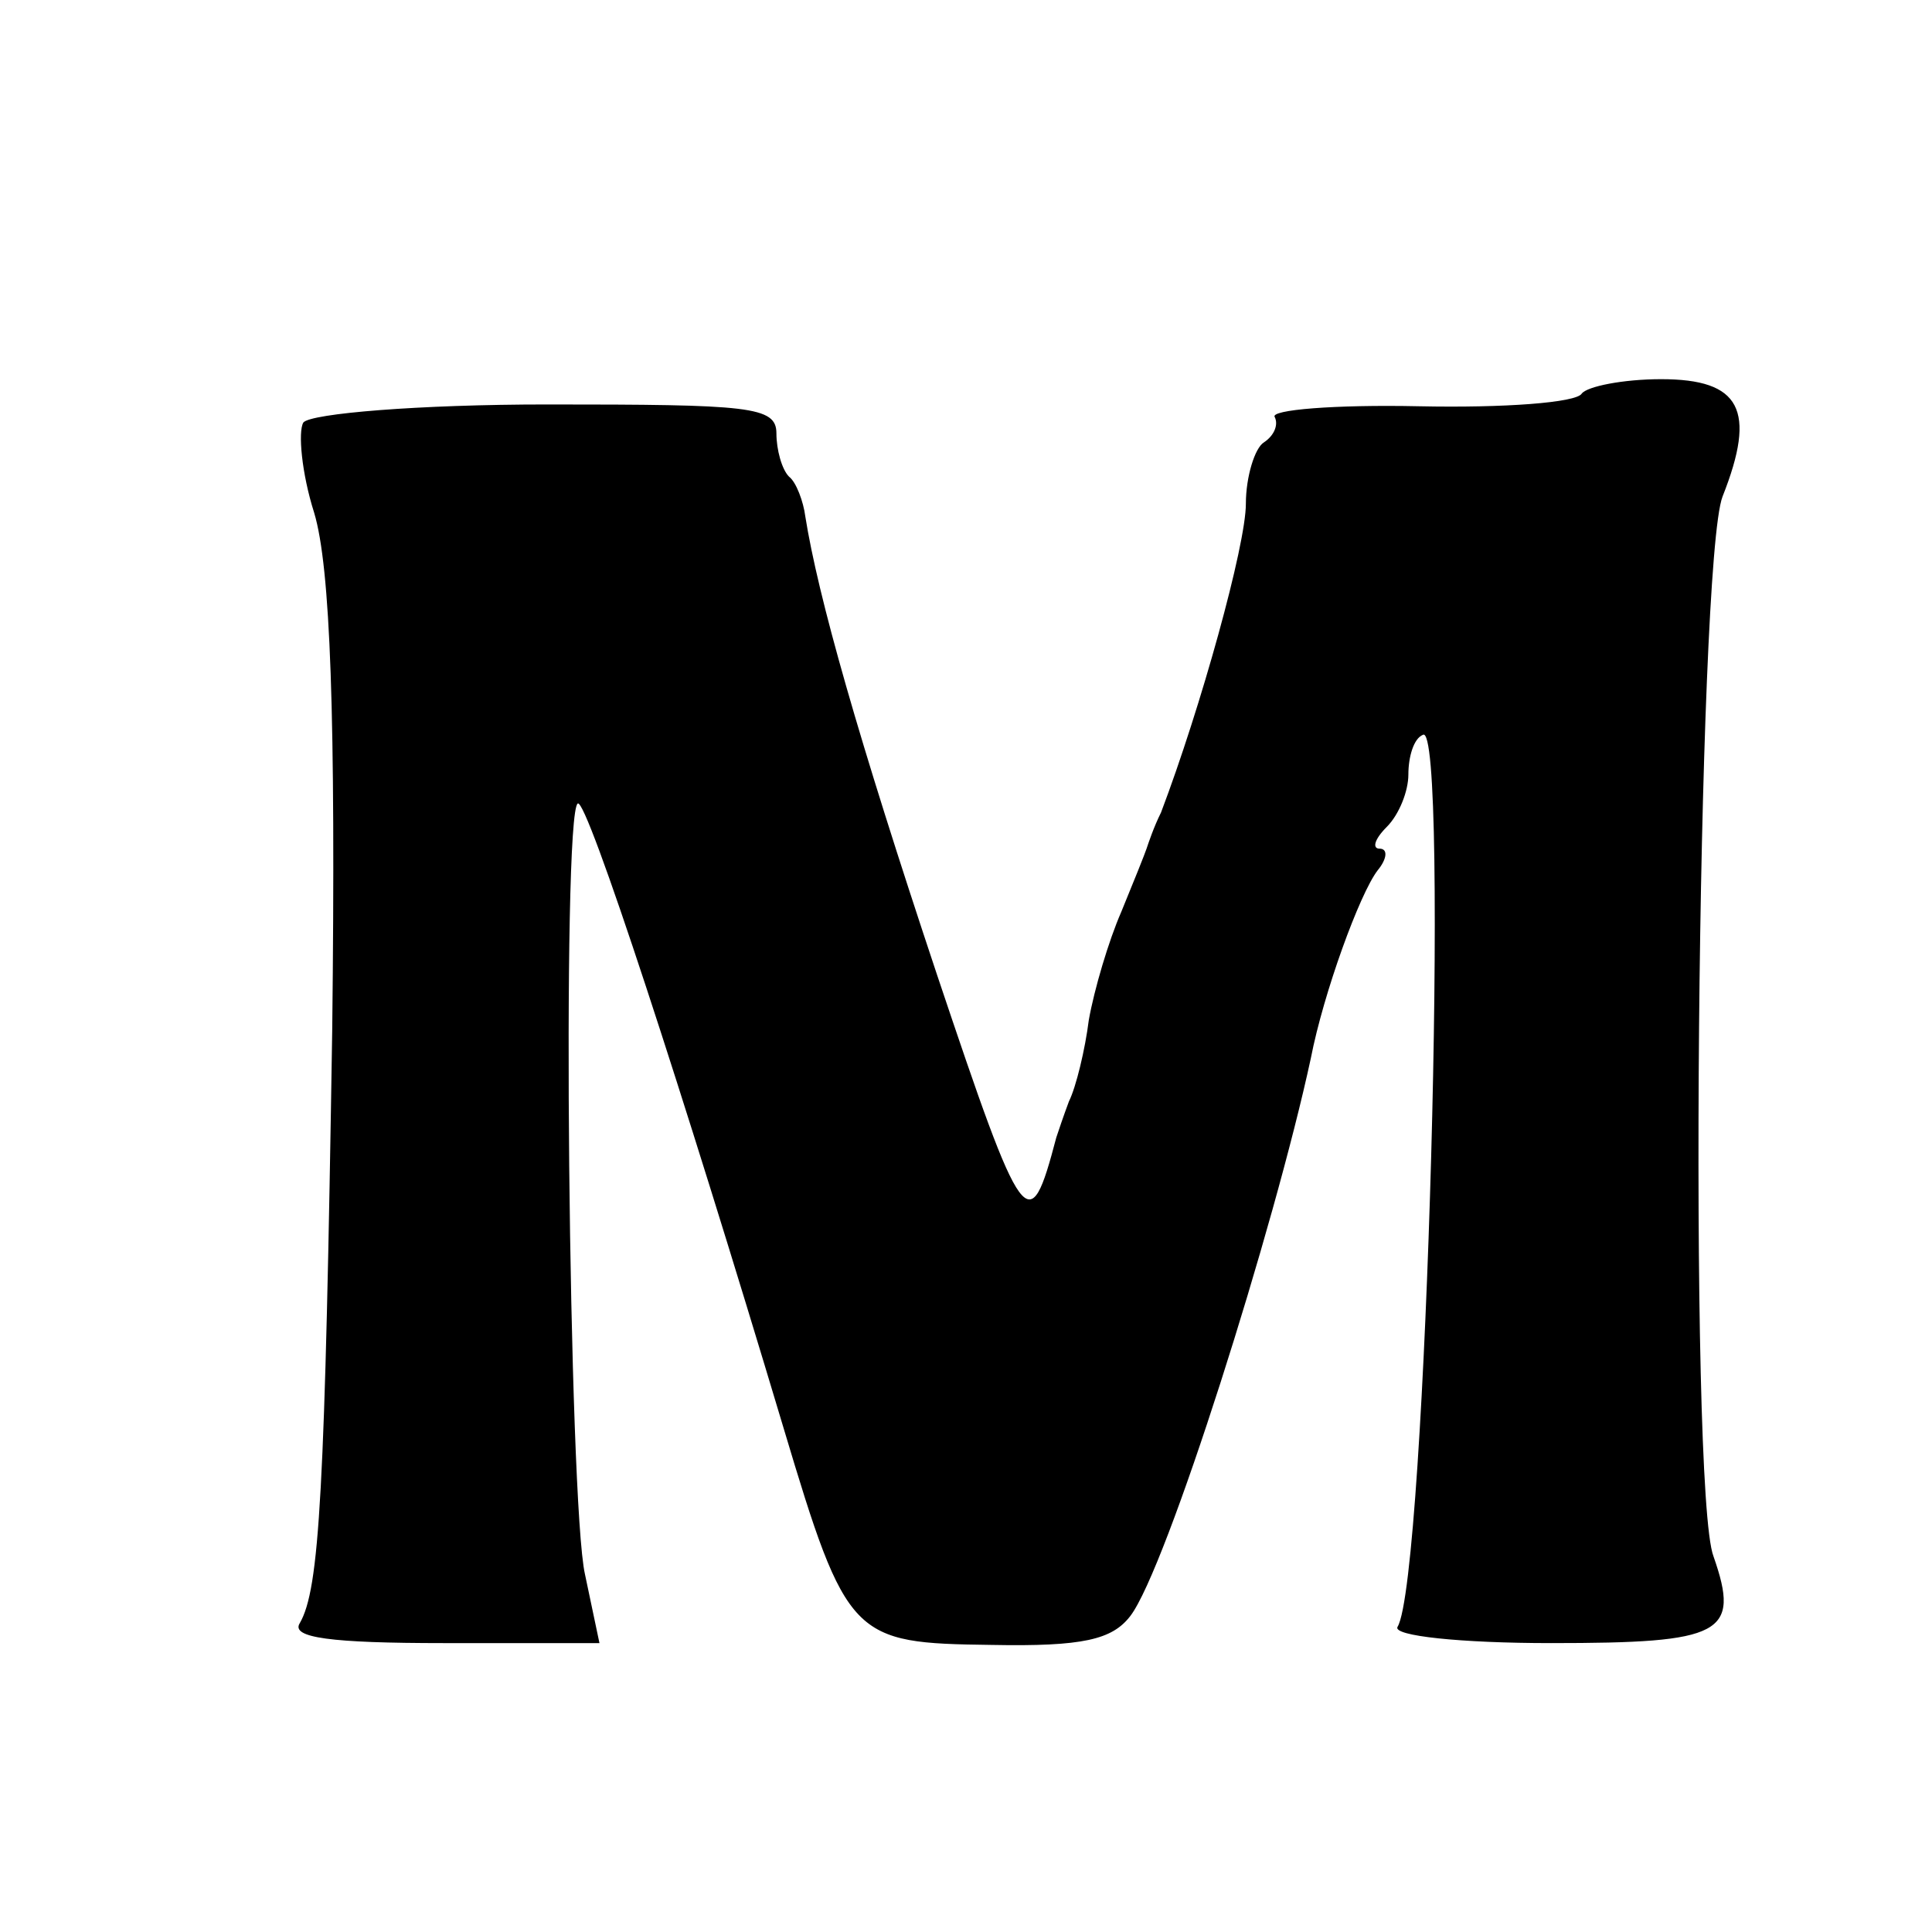 <?xml version="1.0" standalone="no"?>
<!DOCTYPE svg PUBLIC "-//W3C//DTD SVG 20010904//EN"
 "http://www.w3.org/TR/2001/REC-SVG-20010904/DTD/svg10.dtd">
<svg version="1.0" xmlns="http://www.w3.org/2000/svg"
 width="107pt" height="107pt" viewBox="0 0 107 107"
 preserveAspectRatio="xMidYMid meet">
<g transform="translate(0,107) scale(0.1,-0.1)"
fill="#000000" stroke="none">
<path d="M876 852 c-3 -5 -43 -8 -90 -7 -47 1 -83 -2 -80 -6 2 -4 0 -10 -6
-14 -5 -3 -10 -19 -10 -34 0 -23 -25 -113 -47 -171 -4 -8 -7 -17 -8 -20 -1 -3
-7 -18 -14 -35 -7 -16 -15 -43 -18 -60 -2 -16 -7 -37 -11 -45 -3 -8 -6 -17 -7
-20 -15 -57 -18 -53 -66 90 -44 132 -66 210 -73 254 -1 8 -5 19 -9 22 -4 4 -7
15 -7 24 0 15 -15 16 -127 16 -71 0 -131 -5 -135 -10 -3 -5 -1 -28 6 -50 9
-30 12 -112 10 -286 -4 -257 -7 -310 -18 -329 -5 -8 17 -11 80 -11 l86 0 -8
38 c-9 39 -13 422 -4 427 5 3 58 -159 114 -346 35 -117 38 -119 115 -120 51
-1 67 3 77 16 20 26 80 216 100 309 7 36 27 91 37 104 5 6 6 12 1 12 -4 0 -3
5 4 12 7 7 12 20 12 29 0 10 3 20 8 22 15 10 2 -468 -14 -494 -3 -5 35 -9 85
-9 95 0 105 5 90 48 -14 36 -9 551 5 587 19 48 10 65 -34 65 -21 0 -41 -4 -44
-8z"/>
</g>
</svg>
